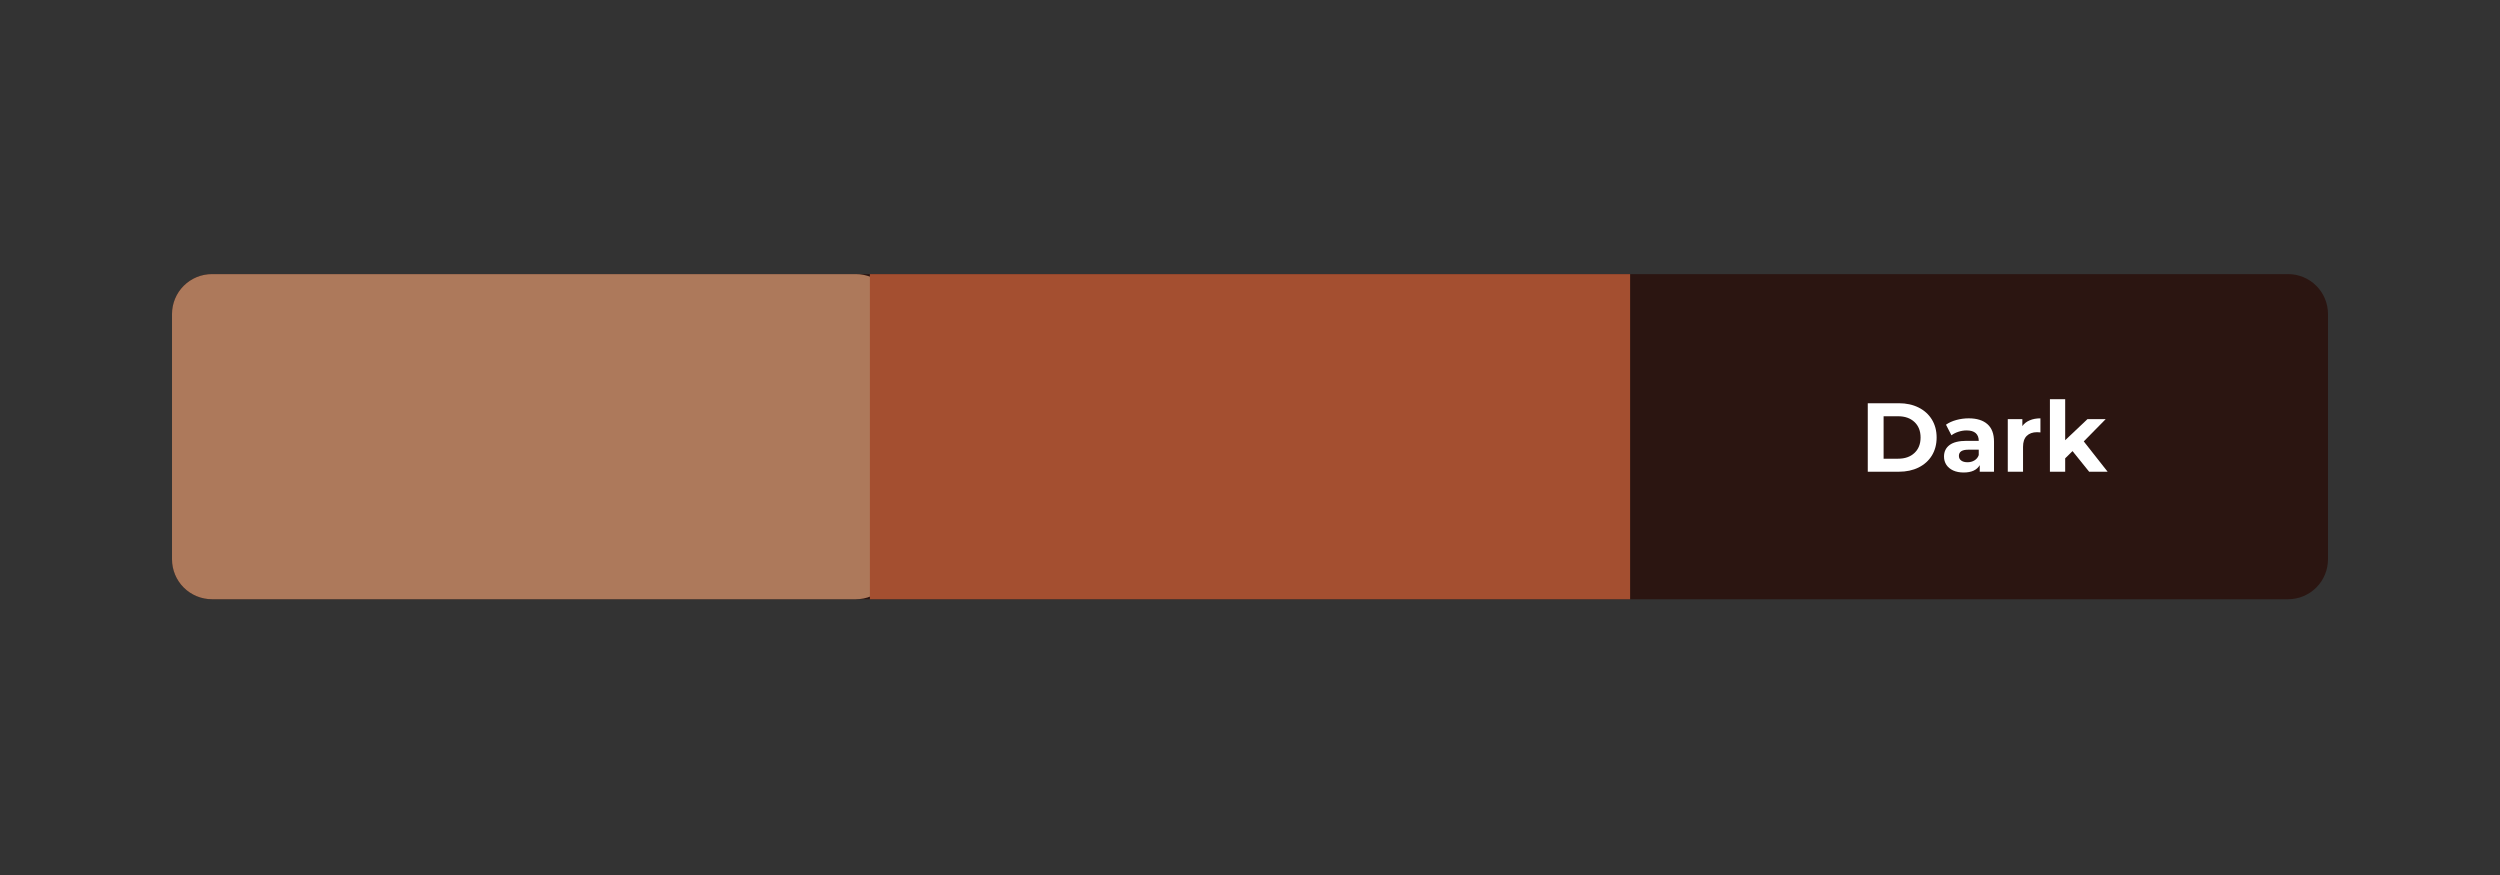 <svg xmlns="http://www.w3.org/2000/svg" xmlns:xlink="http://www.w3.org/1999/xlink" width="1000" viewBox="0 0 750 262.5" height="350" preserveAspectRatio="xMidYMid meet"><rect x="0" y="0" width="750" height="262.5" fill="#333333" stroke="none"/><defs><g></g><clipPath id="b61d2de4d2"><path d="M 51.602 82.23 L 698.566 82.23 L 698.566 179.77 L 51.602 179.77 Z M 51.602 82.23 " clip-rule="nonzero"></path></clipPath><clipPath id="880d34ae79"><path d="M 63.578 82.23 L 686.422 82.23 C 689.598 82.23 692.645 83.492 694.891 85.738 C 697.137 87.984 698.398 91.031 698.398 94.207 L 698.398 167.793 C 698.398 170.969 697.137 174.016 694.891 176.262 C 692.645 178.508 689.598 179.77 686.422 179.77 L 63.578 179.77 C 60.402 179.77 57.355 178.508 55.109 176.262 C 52.863 174.016 51.602 170.969 51.602 167.793 L 51.602 94.207 C 51.602 91.031 52.863 87.984 55.109 85.738 C 57.355 83.492 60.402 82.23 63.578 82.23 Z M 63.578 82.23 " clip-rule="nonzero"></path></clipPath><clipPath id="b4579e3804"><path d="M 51.602 82.23 L 268.781 82.23 L 268.781 179.77 L 51.602 179.77 Z M 51.602 82.23 " clip-rule="nonzero"></path></clipPath><clipPath id="c1d6c0b856"><path d="M 63.578 82.23 L 256.758 82.23 C 259.938 82.23 262.98 83.492 265.227 85.738 C 267.473 87.984 268.734 91.031 268.734 94.207 L 268.734 167.793 C 268.734 170.969 267.473 174.016 265.227 176.262 C 262.98 178.508 259.938 179.77 256.758 179.77 L 63.578 179.77 C 60.402 179.77 57.355 178.508 55.109 176.262 C 52.863 174.016 51.602 170.969 51.602 167.793 L 51.602 94.207 C 51.602 91.031 52.863 87.984 55.109 85.738 C 57.355 83.492 60.402 82.23 63.578 82.23 Z M 63.578 82.23 " clip-rule="nonzero"></path></clipPath><clipPath id="29c40ff8be"><path d="M 260.965 82.23 L 489.035 82.23 L 489.035 179.77 L 260.965 179.77 Z M 260.965 82.23 " clip-rule="nonzero"></path></clipPath></defs><g clip-path="url(#b61d2de4d2)"><g clip-path="url(#880d34ae79)"><path fill="#2b1511" d="M 51.602 82.23 L 698.566 82.23 L 698.566 179.77 L 51.602 179.77 Z M 51.602 82.23 " fill-opacity="1" fill-rule="nonzero"></path></g></g><g clip-path="url(#b4579e3804)"><g clip-path="url(#c1d6c0b856)"><path fill="#ad795b" d="M 51.602 82.23 L 268.781 82.23 L 268.781 179.77 L 51.602 179.77 Z M 51.602 82.23 " fill-opacity="1" fill-rule="nonzero"></path></g></g><g clip-path="url(#29c40ff8be)"><path fill="#a44f30" d="M 260.965 82.23 L 489.191 82.23 L 489.191 179.77 L 260.965 179.77 Z M 260.965 82.23 " fill-opacity="1" fill-rule="nonzero"></path></g><g fill="#ffffff" fill-opacity="1"><g transform="translate(557.893, 141.517)"><g><path d="M 2.438 -20.547 L 11.766 -20.547 C 13.992 -20.547 15.961 -20.117 17.672 -19.266 C 19.391 -18.41 20.723 -17.207 21.672 -15.656 C 22.617 -14.113 23.094 -12.316 23.094 -10.266 C 23.094 -8.211 22.617 -6.41 21.672 -4.859 C 20.723 -3.316 19.391 -2.117 17.672 -1.266 C 15.961 -0.422 13.992 0 11.766 0 L 2.438 0 Z M 11.531 -3.906 C 13.582 -3.906 15.219 -4.477 16.438 -5.625 C 17.664 -6.77 18.281 -8.316 18.281 -10.266 C 18.281 -12.223 17.664 -13.773 16.438 -14.922 C 15.219 -16.066 13.582 -16.641 11.531 -16.641 L 7.188 -16.641 L 7.188 -3.906 Z M 11.531 -3.906 "></path></g></g></g><g fill="#ffffff" fill-opacity="1"><g transform="translate(582.124, 141.517)"><g><path d="M 8.484 -16.016 C 10.922 -16.016 12.797 -15.43 14.109 -14.266 C 15.422 -13.109 16.078 -11.359 16.078 -9.016 L 16.078 0 L 11.797 0 L 11.797 -1.969 C 10.93 -0.5 9.328 0.234 6.984 0.234 C 5.773 0.234 4.723 0.031 3.828 -0.375 C 2.941 -0.789 2.258 -1.359 1.781 -2.078 C 1.312 -2.805 1.078 -3.629 1.078 -4.547 C 1.078 -6.016 1.629 -7.164 2.734 -8 C 3.848 -8.844 5.555 -9.266 7.859 -9.266 L 11.5 -9.266 C 11.5 -10.266 11.195 -11.035 10.594 -11.578 C 9.988 -12.117 9.078 -12.391 7.859 -12.391 C 7.023 -12.391 6.203 -12.254 5.391 -11.984 C 4.578 -11.723 3.883 -11.367 3.312 -10.922 L 1.672 -14.109 C 2.535 -14.723 3.566 -15.191 4.766 -15.516 C 5.973 -15.848 7.211 -16.016 8.484 -16.016 Z M 8.125 -2.844 C 8.906 -2.844 9.598 -3.023 10.203 -3.391 C 10.816 -3.754 11.25 -4.285 11.5 -4.984 L 11.5 -6.609 L 8.359 -6.609 C 6.484 -6.609 5.547 -5.988 5.547 -4.75 C 5.547 -4.164 5.773 -3.703 6.234 -3.359 C 6.691 -3.016 7.32 -2.844 8.125 -2.844 Z M 8.125 -2.844 "></path></g></g></g><g fill="#ffffff" fill-opacity="1"><g transform="translate(600.223, 141.517)"><g><path d="M 6.484 -13.703 C 7.035 -14.461 7.773 -15.035 8.703 -15.422 C 9.629 -15.816 10.695 -16.016 11.906 -16.016 L 11.906 -11.797 C 11.406 -11.836 11.066 -11.859 10.891 -11.859 C 9.578 -11.859 8.547 -11.488 7.797 -10.75 C 7.055 -10.02 6.688 -8.922 6.688 -7.453 L 6.688 0 L 2.109 0 L 2.109 -15.781 L 6.484 -15.781 Z M 6.484 -13.703 "></path></g></g></g><g fill="#ffffff" fill-opacity="1"><g transform="translate(612.866, 141.517)"><g><path d="M 8.891 -6.188 L 6.688 -4.016 L 6.688 0 L 2.109 0 L 2.109 -21.766 L 6.688 -21.766 L 6.688 -9.453 L 13.375 -15.781 L 18.844 -15.781 L 12.266 -9.094 L 19.422 0 L 13.875 0 Z M 8.891 -6.188 "></path></g></g></g></svg>